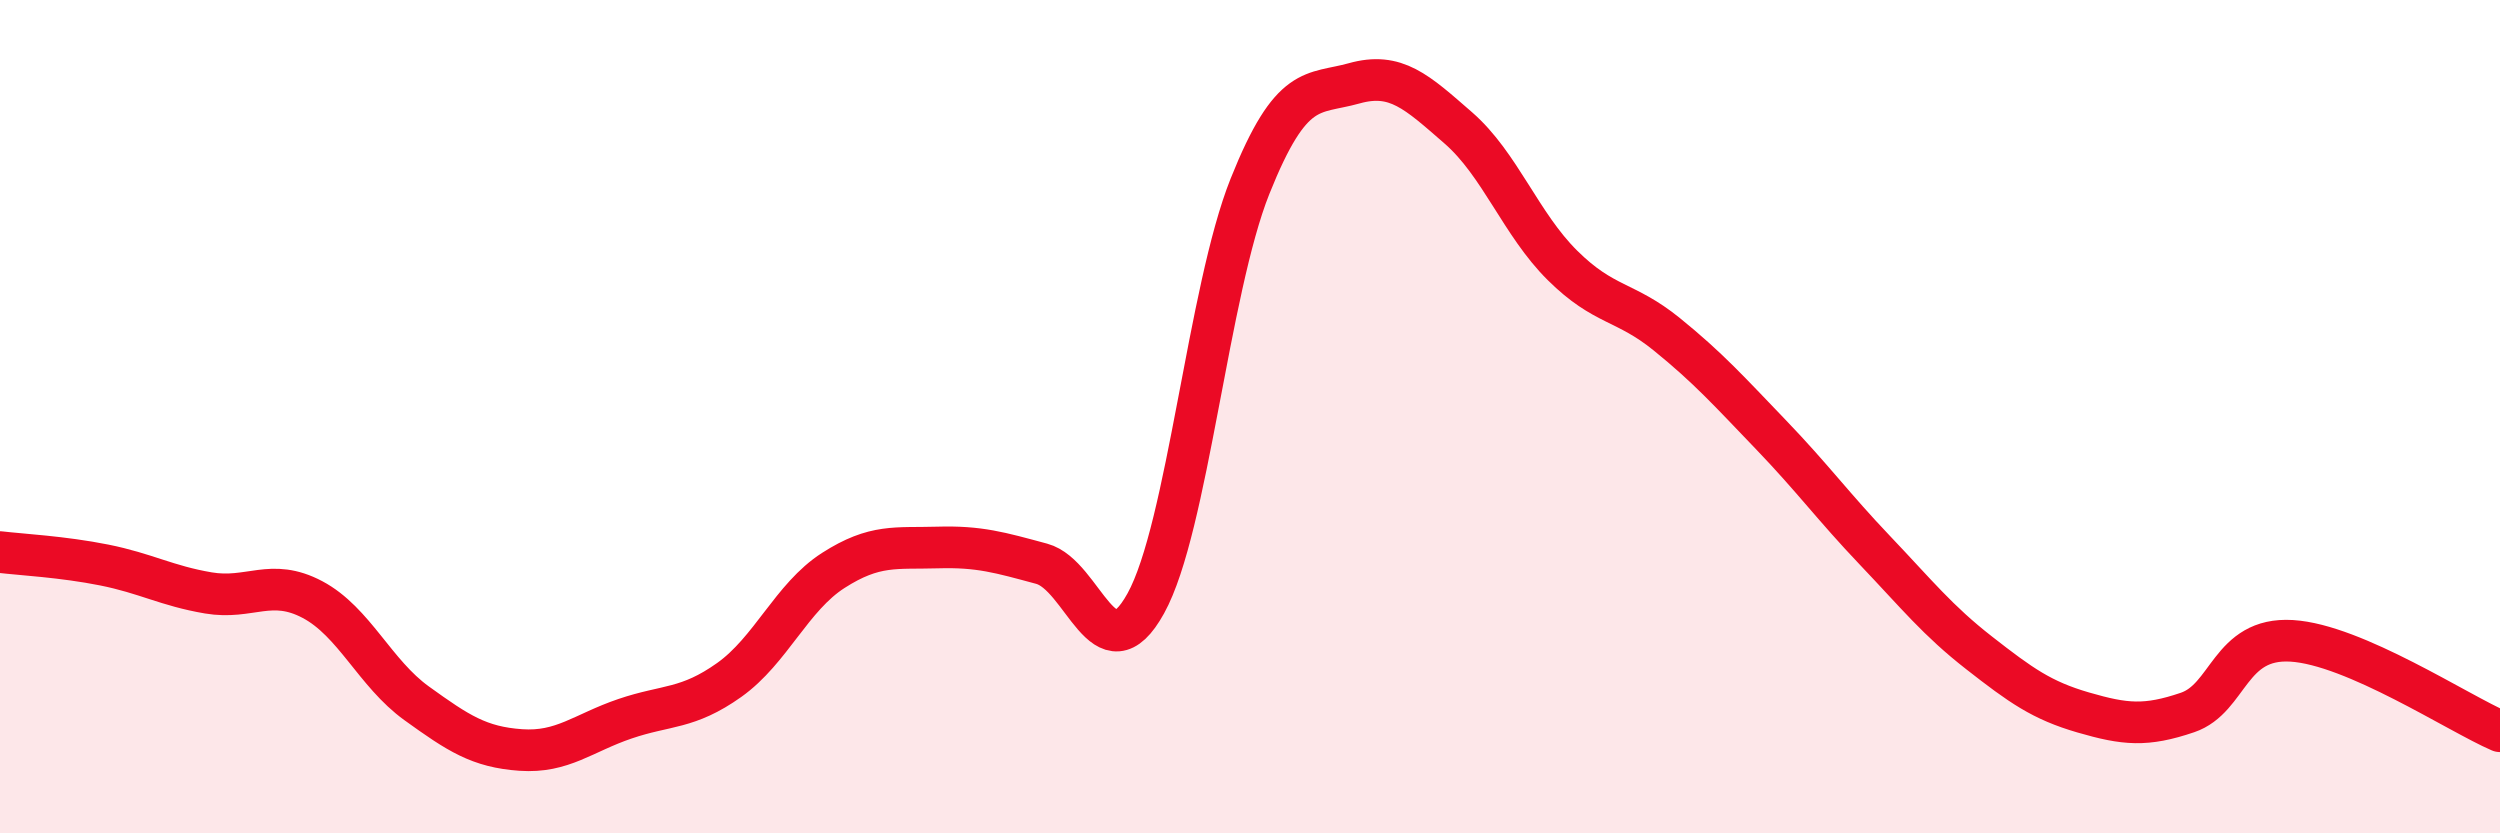 
    <svg width="60" height="20" viewBox="0 0 60 20" xmlns="http://www.w3.org/2000/svg">
      <path
        d="M 0,13.25 C 0.5,13.31 1.5,13.36 2.5,13.56 C 3.5,13.76 4,14.06 5,14.23 C 6,14.4 6.5,13.86 7.5,14.39 C 8.5,14.92 9,16.16 10,16.88 C 11,17.6 11.5,17.93 12.5,18 C 13.5,18.07 14,17.59 15,17.25 C 16,16.91 16.5,17.03 17.5,16.32 C 18.5,15.61 19,14.33 20,13.69 C 21,13.05 21.5,13.17 22.5,13.14 C 23.5,13.11 24,13.26 25,13.53 C 26,13.8 26.5,16.29 27.5,14.48 C 28.5,12.67 29,6.97 30,4.47 C 31,1.97 31.5,2.28 32.5,2 C 33.5,1.72 34,2.2 35,3.07 C 36,3.94 36.5,5.38 37.5,6.37 C 38.5,7.36 39,7.21 40,8.02 C 41,8.83 41.5,9.39 42.5,10.43 C 43.5,11.47 44,12.16 45,13.21 C 46,14.26 46.5,14.89 47.5,15.67 C 48.5,16.45 49,16.81 50,17.1 C 51,17.39 51.5,17.44 52.5,17.1 C 53.5,16.76 53.5,15.29 55,15.38 C 56.5,15.47 59,17.12 60,17.55L60 20L0 20Z"
        fill="#EB0A25"
        opacity="0.1"
        stroke-linecap="round"
        stroke-linejoin="round"
      />
      <path
        d="M 0,13.25 C 0.5,13.31 1.5,13.36 2.5,13.56 C 3.5,13.76 4,14.06 5,14.23 C 6,14.4 6.5,13.86 7.5,14.39 C 8.5,14.92 9,16.16 10,16.88 C 11,17.6 11.5,17.93 12.5,18 C 13.5,18.07 14,17.59 15,17.25 C 16,16.91 16.5,17.03 17.5,16.32 C 18.5,15.61 19,14.33 20,13.69 C 21,13.05 21.5,13.17 22.5,13.14 C 23.5,13.11 24,13.26 25,13.53 C 26,13.8 26.5,16.29 27.5,14.48 C 28.5,12.67 29,6.97 30,4.47 C 31,1.97 31.5,2.28 32.5,2 C 33.5,1.72 34,2.2 35,3.07 C 36,3.94 36.5,5.38 37.5,6.37 C 38.5,7.36 39,7.21 40,8.02 C 41,8.83 41.5,9.39 42.5,10.43 C 43.5,11.47 44,12.16 45,13.21 C 46,14.26 46.5,14.89 47.5,15.67 C 48.5,16.45 49,16.81 50,17.1 C 51,17.39 51.5,17.44 52.5,17.1 C 53.5,16.76 53.5,15.29 55,15.38 C 56.5,15.47 59,17.12 60,17.55"
        stroke="#EB0A25"
        stroke-width="1"
        fill="none"
        stroke-linecap="round"
        stroke-linejoin="round"
      />
    </svg>
  